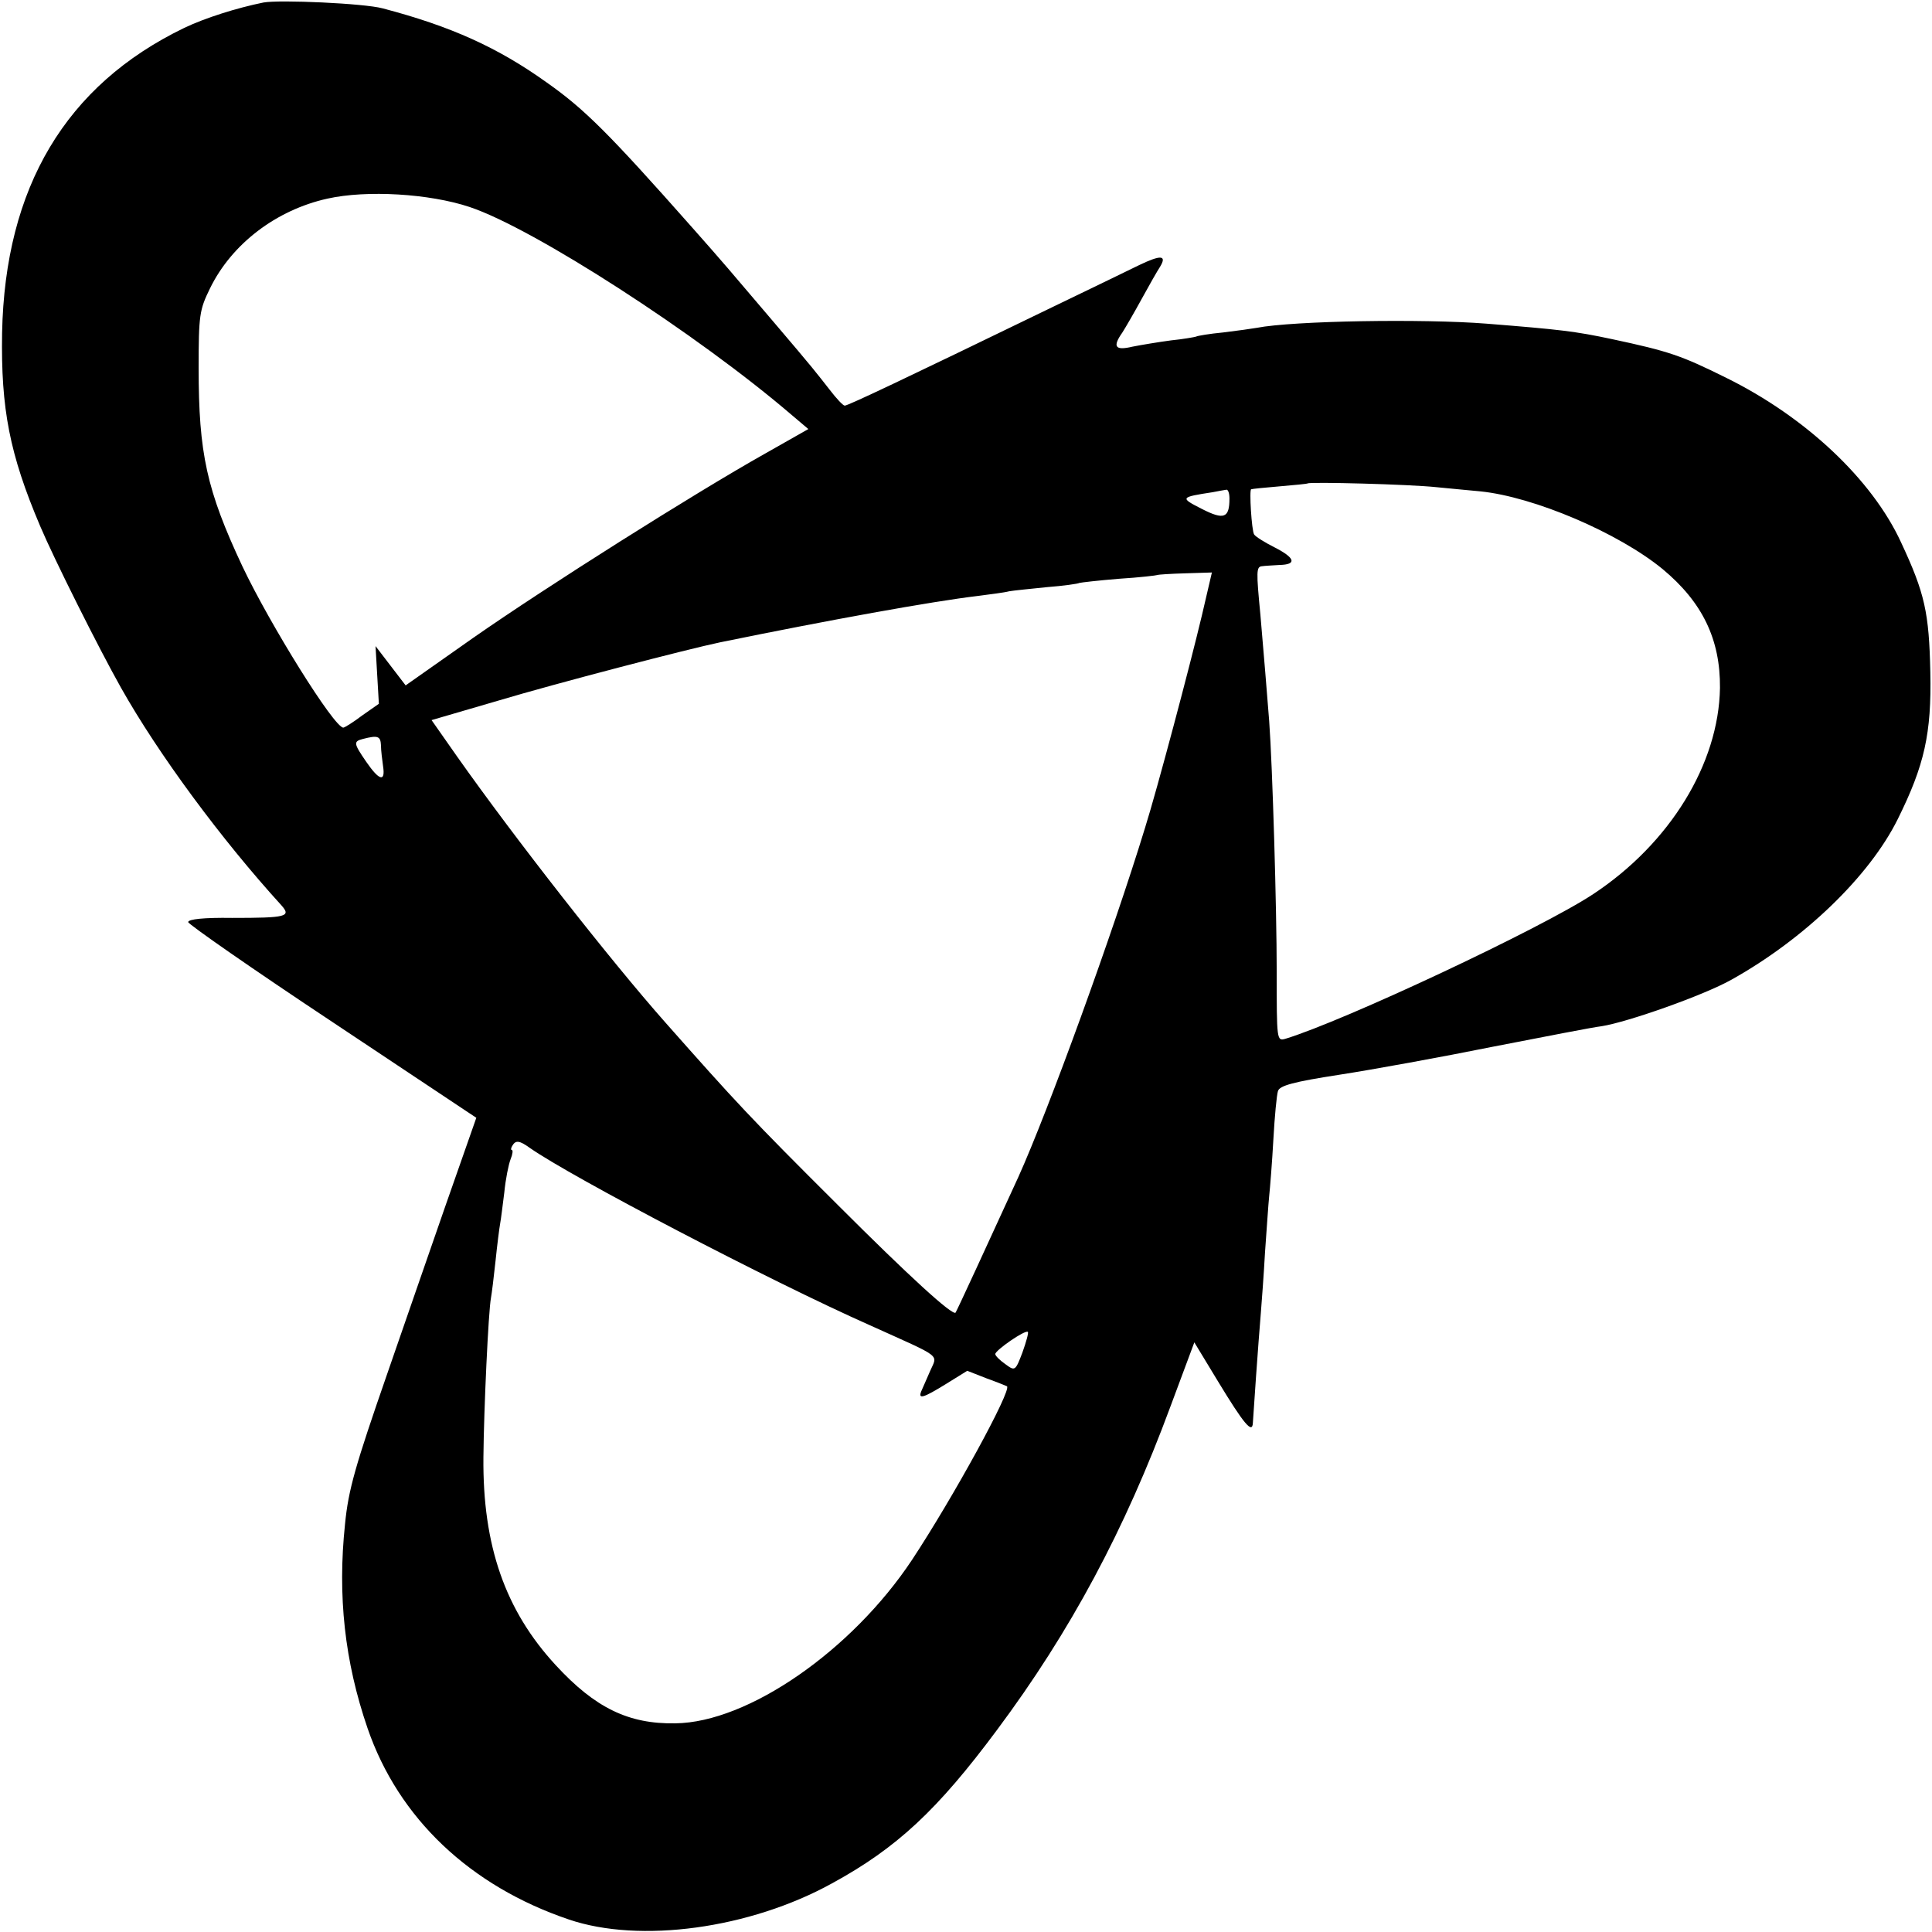<?xml version="1.0" standalone="no"?>
<!DOCTYPE svg PUBLIC "-//W3C//DTD SVG 20010904//EN"
 "http://www.w3.org/TR/2001/REC-SVG-20010904/DTD/svg10.dtd">
<svg version="1.0" xmlns="http://www.w3.org/2000/svg"
 width="462pt" height="462pt" viewBox="0 0 462 462"
 preserveAspectRatio="xMidYMid meet">
<g transform="translate(0,462) scale(0.1,-0.1)"
fill="#000000" stroke="none">
<path d="M630 4614 c-64 -13 -140 -37 -190 -61 -283 -137 -428 -381 -435 -729
-3 -182 18 -290 91 -462 33 -78 139 -290 193 -386 90 -160 241 -364 384 -521
24 -27 12 -30 -118 -30 -67 1 -105 -3 -105 -10 0 -5 155 -113 345 -239 l344
-229 -74 -211 c-40 -116 -103 -296 -139 -401 -76 -219 -93 -277 -101 -360 -18
-171 -1 -328 54 -488 74 -215 245 -377 481 -457 170 -58 433 -22 629 86 156
85 253 176 395 367 176 236 306 479 415 774 l57 153 57 -94 c62 -102 82 -126
83 -98 1 19 13 191 19 262 2 25 7 90 10 145 4 55 8 116 10 135 2 19 7 80 10
135 3 55 8 107 11 116 4 13 37 22 147 39 78 12 243 42 367 67 124 24 241 47
260 49 63 10 244 74 310 111 174 97 330 247 398 384 64 129 81 205 78 351 -3
143 -13 189 -70 311 -69 150 -228 300 -419 394 -107 53 -136 63 -272 92 -89
19 -125 23 -300 37 -151 12 -463 7 -550 -10 -11 -2 -47 -7 -80 -11 -32 -3 -62
-8 -65 -10 -3 -1 -30 -6 -60 -9 -30 -4 -72 -11 -92 -15 -42 -10 -48 0 -24 34
7 11 28 47 46 80 18 33 38 68 44 77 17 28 2 29 -50 4 -27 -13 -125 -61 -219
-106 -334 -162 -477 -230 -485 -230 -4 0 -20 17 -36 38 -33 42 -36 47 -134
162 -108 127 -117 138 -194 225 -200 226 -258 284 -349 348 -116 83 -228 134
-392 177 -44 12 -246 21 -285 14z m493 -489 c153 -51 545 -304 771 -498 l39
-33 -104 -59 c-169 -95 -522 -318 -697 -440 l-162 -114 -36 47 -36 47 4 -69 4
-69 -40 -28 c-21 -16 -42 -29 -45 -29 -22 0 -175 246 -241 385 -86 183 -105
271 -105 475 0 126 2 139 27 190 52 107 159 188 281 215 94 21 244 12 340 -20z
m2312 -670 c44 -4 91 -9 105 -10 128 -13 330 -99 436 -186 95 -79 138 -168
137 -284 -3 -182 -120 -372 -303 -493 -124 -82 -595 -303 -736 -346 -21 -6
-21 -4 -21 161 0 150 -10 491 -18 599 -4 53 -14 173 -21 254 -10 104 -10 115
4 116 6 1 26 2 42 3 42 1 37 17 -12 42 -24 12 -46 26 -49 31 -6 9 -12 108 -7
108 2 1 32 4 68 7 36 3 66 6 67 7 6 4 242 -2 308 -9z m-495 -27 c0 -47 -13
-52 -66 -25 -53 27 -52 28 26 40 14 3 28 5 33 6 4 0 7 -9 7 -21z m-66 -280
c-29 -122 -107 -416 -136 -508 -77 -252 -232 -678 -303 -835 -70 -153 -147
-320 -150 -324 -8 -7 -110 86 -281 257 -209 208 -244 246 -413 437 -131 148
-359 439 -498 636 l-61 87 161 47 c137 41 452 123 529 139 259 53 507 98 617
111 30 4 63 8 74 11 11 2 52 6 91 10 39 3 74 8 77 10 3 1 46 6 95 10 49 3 90
8 92 9 1 1 31 3 66 4 l64 2 -24 -103z m-1963 -310 c0 -13 3 -35 5 -50 6 -39
-9 -35 -40 10 -31 45 -31 49 -8 55 35 9 42 7 43 -15z m356 -963 c100 -70 572
-317 813 -424 177 -80 162 -68 144 -110 -9 -20 -18 -42 -21 -48 -8 -20 5 -16
60 18 l50 31 46 -18 c25 -9 47 -18 49 -19 12 -9 -128 -265 -227 -415 -144
-217 -392 -389 -566 -391 -112 -2 -192 37 -286 139 -121 131 -175 286 -173
497 1 115 12 350 18 381 2 11 7 51 11 89 4 39 9 78 11 89 2 10 6 44 10 75 3
31 10 66 15 79 5 12 6 22 3 22 -3 0 -2 5 1 10 8 14 17 13 42 -5z m1178 -489
c-17 -45 -18 -45 -41 -28 -13 9 -24 20 -24 24 0 9 72 59 78 53 2 -2 -4 -24
-13 -49z"/>
</g>
</svg>
